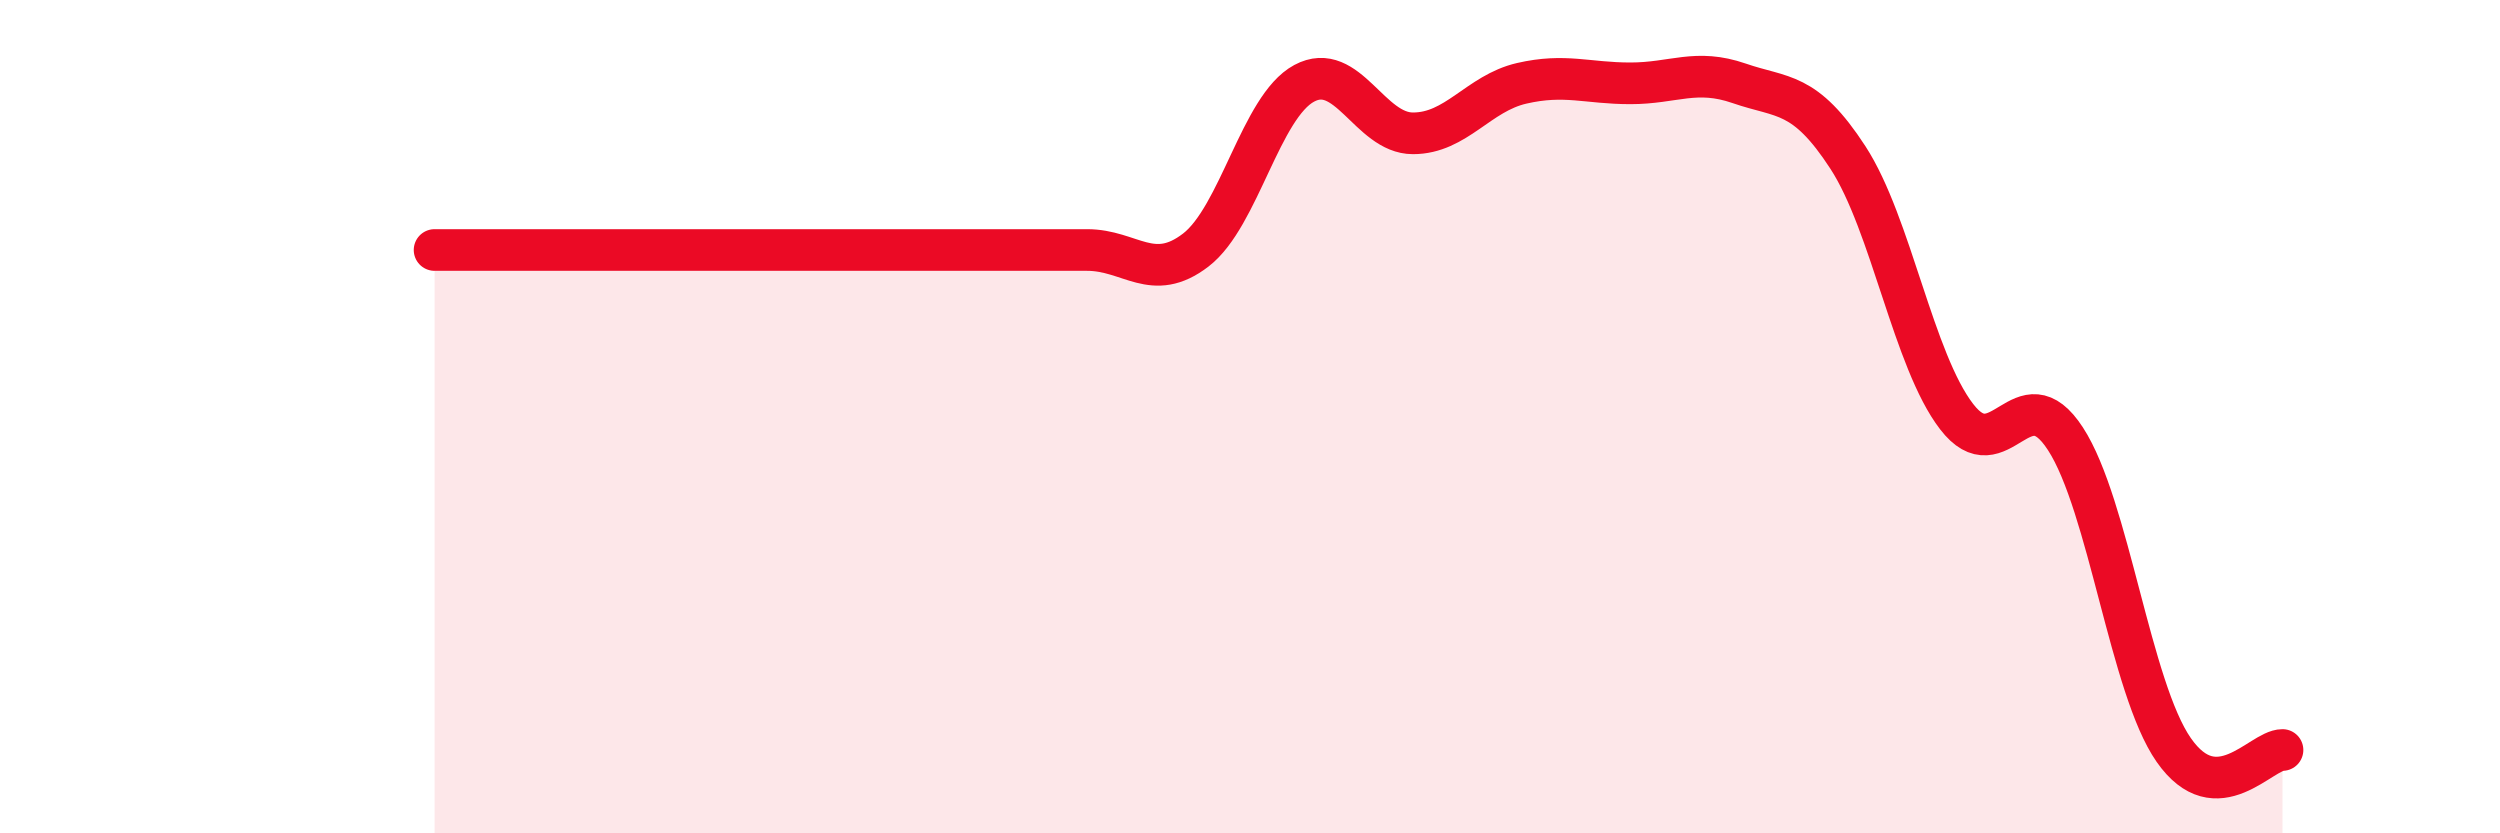 
    <svg width="60" height="20" viewBox="0 0 60 20" xmlns="http://www.w3.org/2000/svg">
      <path
        d="M 10.43,6 C 10.95,6 12,6 13.04,6 C 14.08,6 14.61,6 15.65,6 C 16.69,6 17.22,6 18.26,6 C 19.3,6 19.83,6 20.87,6 C 21.91,6 22.44,6 23.48,6 C 24.52,6 25.05,6 26.09,6 C 27.13,6 27.66,6.8 28.7,6 C 29.74,5.2 30.26,2.56 31.3,2 C 32.34,1.44 32.87,3.2 33.91,3.2 C 34.95,3.2 35.48,2.24 36.52,2 C 37.56,1.76 38.09,2 39.13,2 C 40.17,2 40.7,1.64 41.74,2 C 42.78,2.36 43.31,2.18 44.35,3.78 C 45.39,5.38 45.92,8.65 46.96,10 C 48,11.35 48.53,8.93 49.57,10.53 C 50.61,12.13 51.13,16.51 52.17,18 C 53.21,19.49 54.26,18 54.78,18L54.78 20L10.43 20Z"
        fill="#EB0A25"
        opacity="0.1"
        stroke-linecap="round"
        stroke-linejoin="round"
      />
      <path
        d="M 10.43,6 C 10.95,6 12,6 13.04,6 C 14.08,6 14.61,6 15.65,6 C 16.69,6 17.22,6 18.26,6 C 19.3,6 19.83,6 20.87,6 C 21.91,6 22.44,6 23.48,6 C 24.52,6 25.05,6 26.09,6 C 27.13,6 27.66,6.8 28.7,6 C 29.74,5.2 30.26,2.56 31.3,2 C 32.34,1.44 32.87,3.2 33.91,3.2 C 34.95,3.2 35.48,2.24 36.52,2 C 37.56,1.76 38.09,2 39.13,2 C 40.17,2 40.7,1.64 41.74,2 C 42.78,2.36 43.31,2.18 44.35,3.78 C 45.39,5.38 45.92,8.65 46.96,10 C 48,11.35 48.53,8.93 49.57,10.53 C 50.61,12.13 51.13,16.51 52.17,18 C 53.21,19.49 54.26,18 54.78,18"
        stroke="#EB0A25"
        stroke-width="1"
        fill="none"
        stroke-linecap="round"
        stroke-linejoin="round"
      />
    </svg>
  
